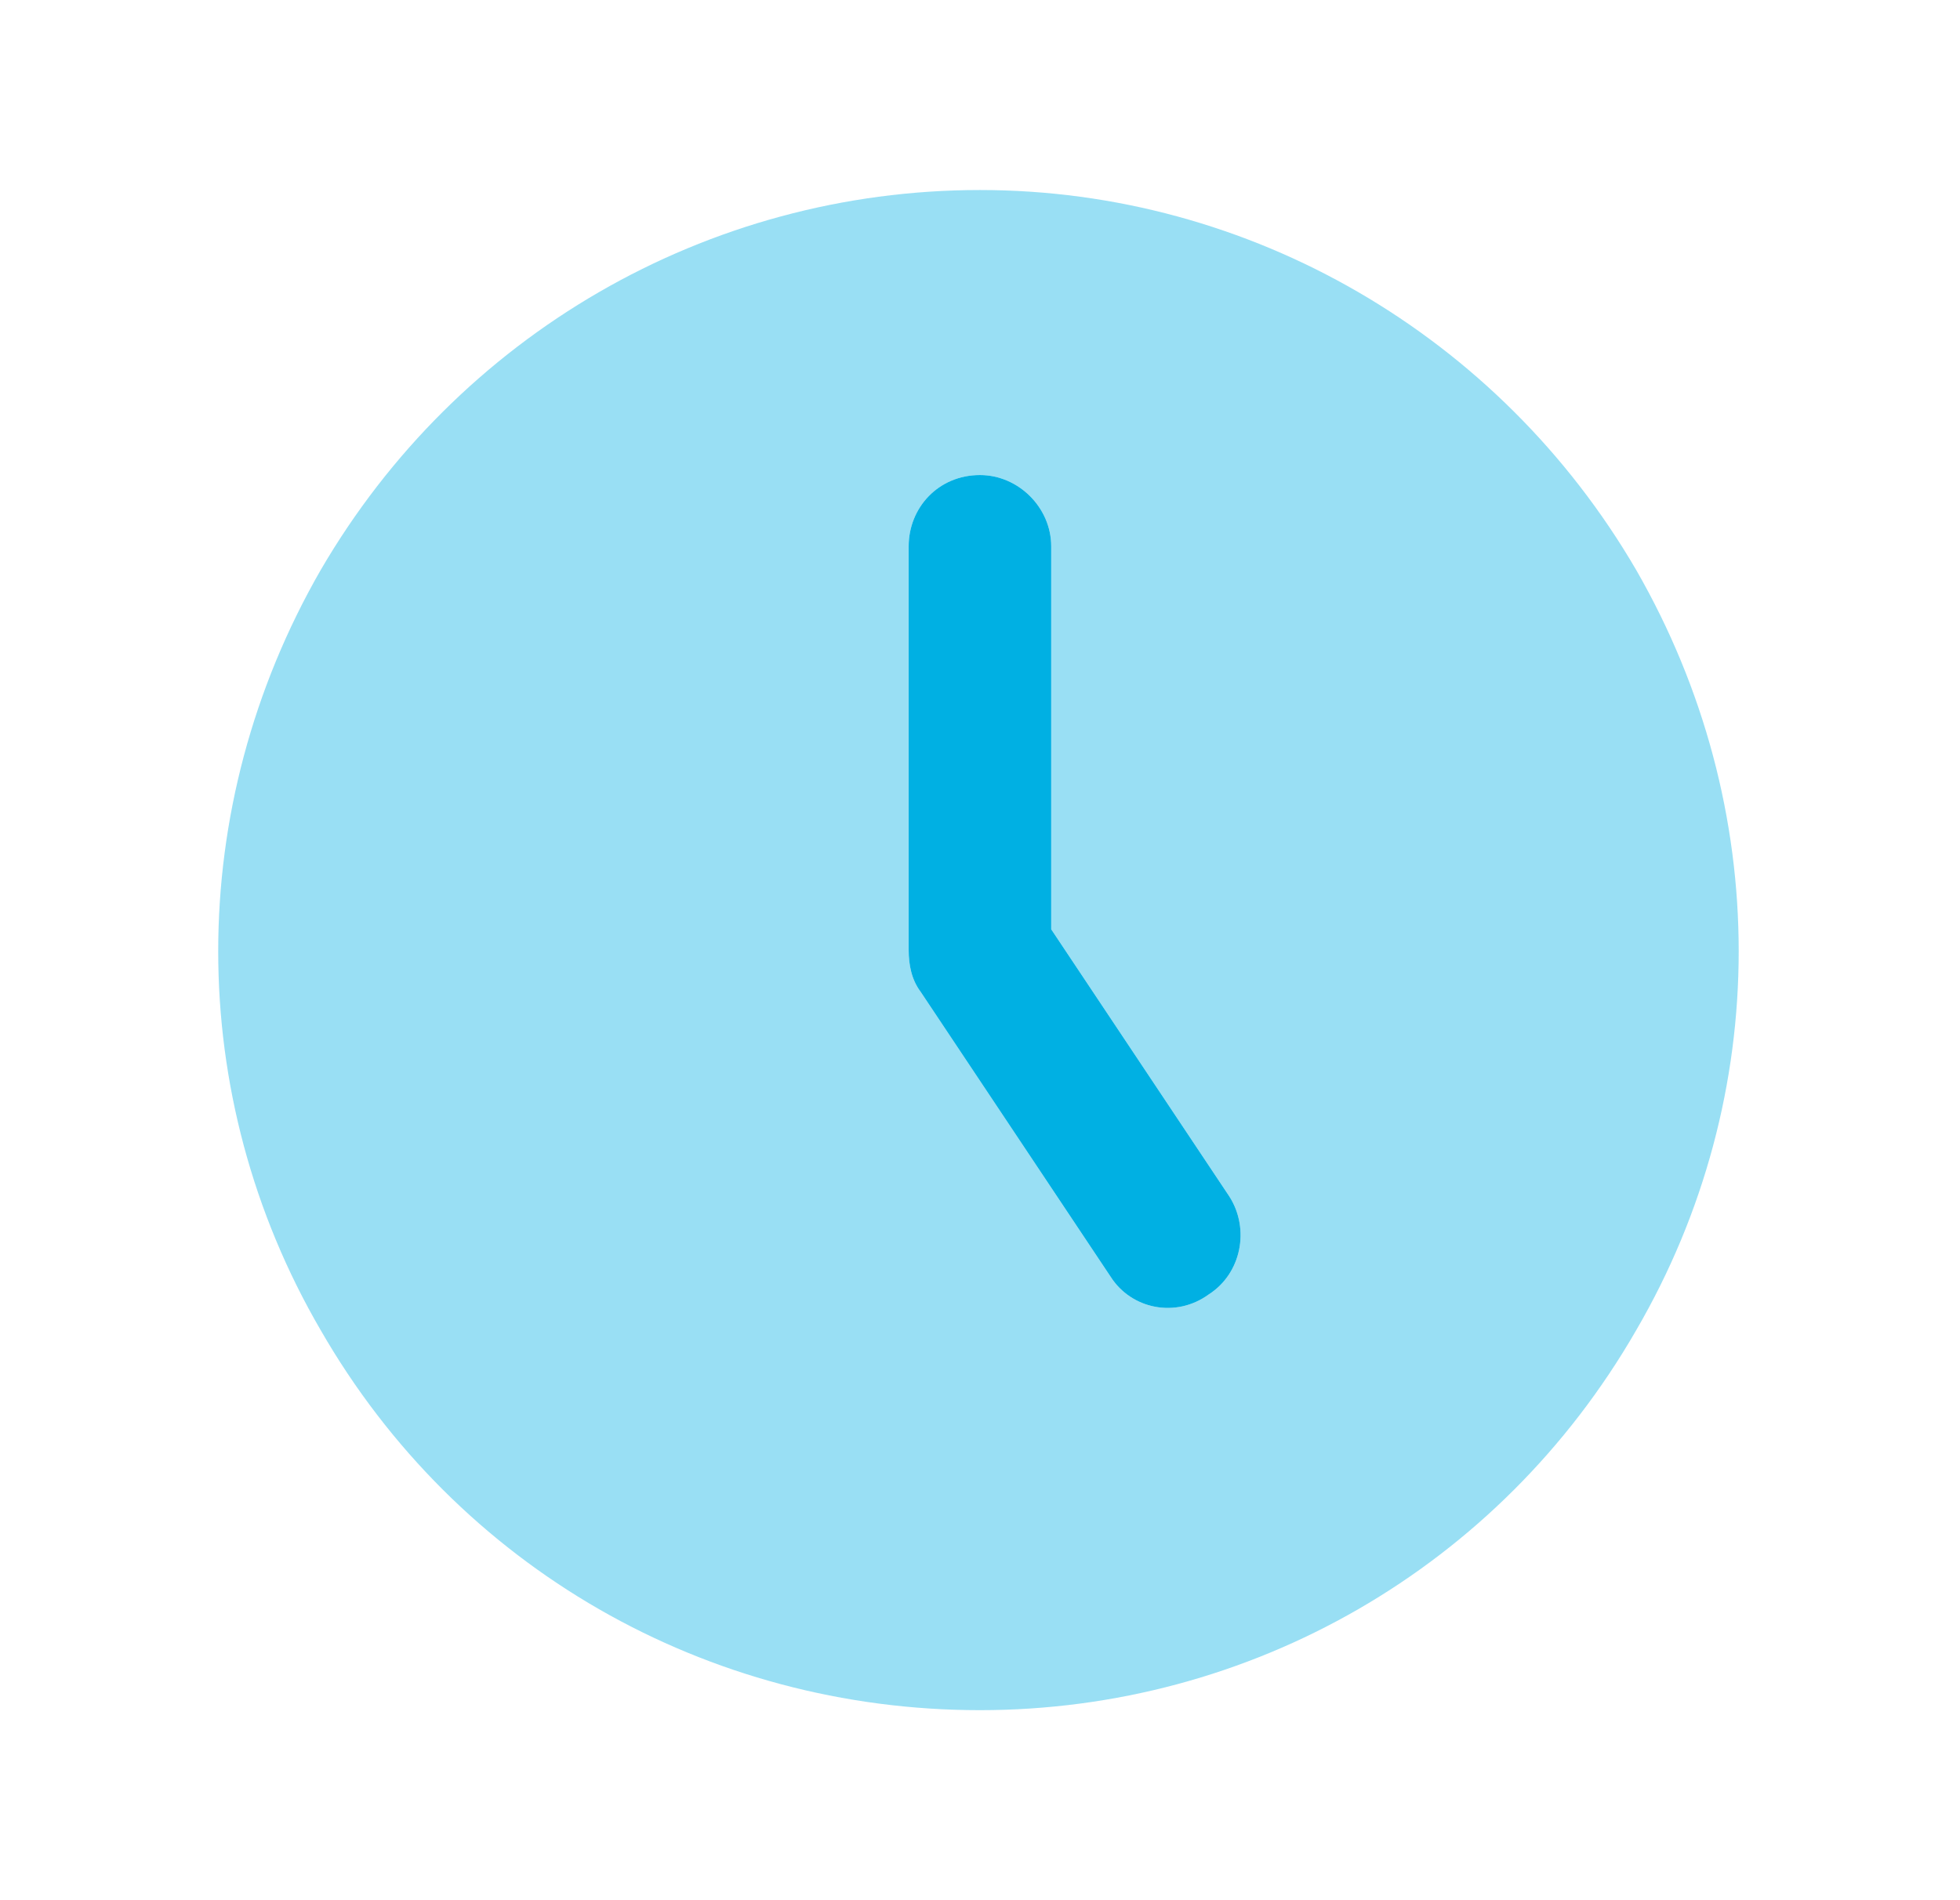 <svg width="33" height="32" viewBox="0 0 33 32" fill="none" xmlns="http://www.w3.org/2000/svg">
<path opacity="0.4" d="M16.499 28.8C11.899 28.8 7.699 26.4 5.399 22.4C3.099 18.45 3.099 13.6 5.399 9.6C7.699 5.65 11.899 3.2 16.499 3.2C21.049 3.2 25.249 5.65 27.549 9.6C29.849 13.6 29.849 18.45 27.549 22.4C25.249 26.4 21.049 28.8 16.499 28.8ZM17.699 9.2C17.699 8.55 17.149 8 16.499 8C15.799 8 15.299 8.55 15.299 9.2V16C15.299 16.25 15.349 16.5 15.499 16.7L18.699 21.5C19.049 22.05 19.799 22.2 20.349 21.8C20.899 21.45 21.049 20.7 20.699 20.15L17.699 15.65V9.2Z" fill="#00B0E3"/>
<path d="M16.499 8C17.149 8 17.699 8.55 17.699 9.2V15.65L20.699 20.15C21.049 20.7 20.899 21.45 20.349 21.8C19.799 22.2 19.049 22.05 18.699 21.5L15.499 16.7C15.349 16.5 15.299 16.25 15.299 16V9.2C15.299 8.55 15.799 8 16.499 8Z" fill="#00B0E3"/>
</svg>
